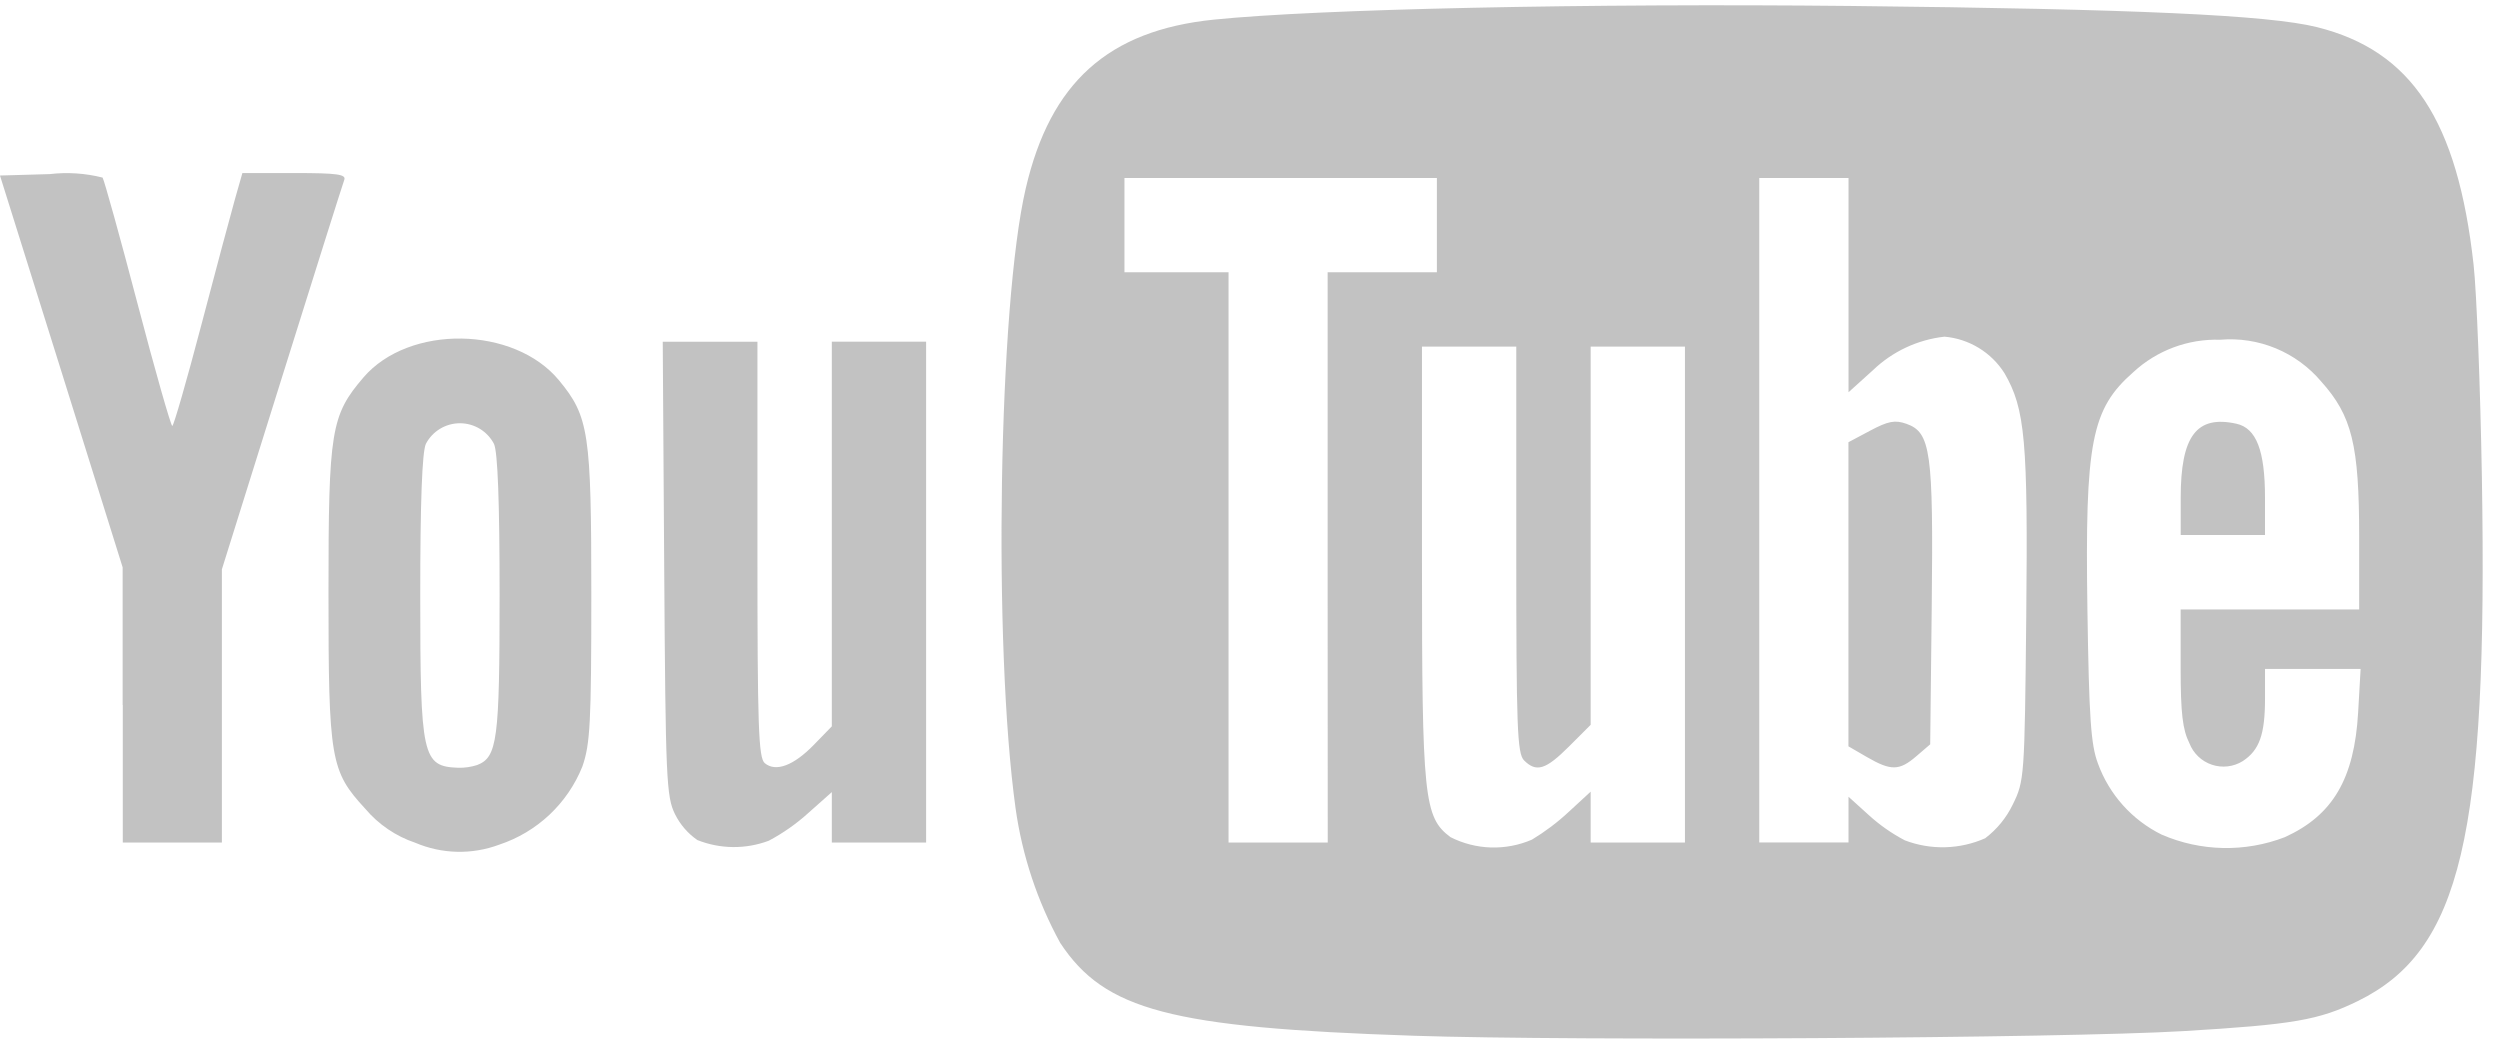<svg width="114" height="48" viewBox="0 0 114 48" fill="none" xmlns="http://www.w3.org/2000/svg">
<path d="M18.937 38.43C18.049 38.131 17.259 37.594 16.655 36.878C15.067 35.157 14.979 34.643 14.979 27C14.979 19.635 15.092 18.942 16.572 17.213C18.647 14.789 23.444 14.861 25.493 17.346C26.854 18.997 26.964 19.732 26.964 27.113C26.964 32.955 26.913 33.929 26.557 34.951C26.223 35.785 25.71 36.536 25.056 37.152C24.401 37.767 23.62 38.233 22.767 38.516C21.526 38.98 20.156 38.949 18.937 38.43ZM21.754 34.887C22.679 34.532 22.782 33.755 22.782 27.135C22.782 22.91 22.697 20.613 22.526 20.242C22.378 19.958 22.155 19.72 21.881 19.554C21.607 19.388 21.293 19.3 20.973 19.3C20.652 19.3 20.338 19.388 20.064 19.554C19.79 19.72 19.567 19.958 19.419 20.242C19.248 20.616 19.163 22.913 19.163 27.135C19.163 34.522 19.257 34.95 20.897 35.01C21.187 35.017 21.477 34.975 21.754 34.887ZM31.799 38.306C31.366 38.006 31.015 37.6 30.781 37.128C30.386 36.334 30.351 35.522 30.288 25.928L30.221 15.582H34.539V25.052C34.539 33.157 34.587 34.563 34.875 34.801C35.375 35.217 36.19 34.912 37.111 33.965L37.931 33.121V15.58H42.231V38.42H37.931V36.12L36.857 37.074C36.312 37.568 35.707 37.992 35.057 38.337C34.005 38.733 32.843 38.722 31.799 38.306ZM5.592 32.144V25.869L2.799 16.937L-0.001 8.004L2.269 7.939C3.075 7.845 3.891 7.899 4.678 8.098C4.754 8.221 5.478 10.82 6.278 13.872C7.078 16.924 7.793 19.422 7.856 19.423C7.919 19.424 8.512 17.363 9.174 14.845C9.836 12.327 10.529 9.732 10.715 9.078L11.053 7.891H13.436C15.377 7.891 15.796 7.949 15.698 8.205C15.632 8.378 14.349 12.444 12.847 17.241L10.118 25.961V38.42H5.599V32.145L5.592 32.144Z" fill="#C2C2C2"/>
<path d="M64.422 47.228C53.374 46.859 50.382 46.073 48.349 43.002C47.304 41.097 46.614 39.019 46.311 36.867C45.28 29.435 45.533 13.937 46.773 8.595C47.896 3.758 50.535 1.388 55.351 0.895C60.081 0.41 72.413 0.146 84.407 0.272C97.356 0.409 103.453 0.686 105.658 1.238C109.973 2.317 112.066 5.496 112.796 12.075C112.934 13.319 113.103 17.661 113.173 21.724C113.452 38.124 112.218 43.345 107.515 45.649C105.739 46.519 104.577 46.719 99.558 47.019C94.107 47.344 71.858 47.477 64.423 47.229L64.422 47.228ZM69.857 38.287C70.461 37.922 71.026 37.496 71.542 37.014L72.534 36.1V38.419H76.834V15.806H72.534V33.052L71.546 34.04C70.486 35.1 70.057 35.233 69.497 34.673C69.185 34.361 69.142 33.173 69.142 25.062V15.805H64.842V25.605C64.842 36.411 64.931 37.266 66.142 38.174C66.715 38.464 67.344 38.625 67.986 38.645C68.628 38.664 69.268 38.542 69.857 38.287ZM90.537 38.214C91.066 37.81 91.492 37.288 91.781 36.688C92.312 35.611 92.322 35.462 92.397 28.134C92.478 20.099 92.349 18.648 91.405 17.019C91.108 16.549 90.707 16.154 90.232 15.865C89.757 15.576 89.222 15.4 88.668 15.352C87.44 15.49 86.291 16.029 85.401 16.886L84.293 17.886V8.117H80.222V38.417H84.292V36.332L85.22 37.171C85.715 37.622 86.266 38.008 86.86 38.319C88.05 38.774 89.373 38.738 90.537 38.219V38.214ZM85.137 34.525L84.289 34.033V20.165L85.289 19.633C86.103 19.201 86.412 19.143 86.929 19.324C88.044 19.716 88.164 20.58 88.087 27.641L88.017 33.941L87.382 34.486C86.611 35.15 86.23 35.157 85.139 34.526L85.137 34.525ZM104.189 38.174C106.374 37.183 107.359 35.508 107.531 32.485L107.644 30.504H103.285V31.846C103.285 33.49 103.03 34.208 102.27 34.706C102.062 34.836 101.828 34.918 101.584 34.946C101.341 34.975 101.094 34.949 100.862 34.871C100.629 34.794 100.417 34.665 100.24 34.496C100.063 34.326 99.925 34.12 99.837 33.891C99.527 33.276 99.437 32.526 99.437 30.447V27.791H107.578V24.47C107.578 20.291 107.251 18.959 105.842 17.392C105.283 16.731 104.573 16.214 103.773 15.883C102.973 15.553 102.105 15.418 101.242 15.492C99.778 15.445 98.355 15.976 97.28 16.97C95.362 18.654 95.072 20.154 95.186 27.79C95.261 32.751 95.343 33.96 95.665 34.813C96.179 36.23 97.221 37.393 98.573 38.059C100.358 38.832 102.376 38.874 104.191 38.174H104.189ZM99.44 22.695C99.44 19.882 100.162 18.923 101.977 19.321C102.889 19.521 103.284 20.542 103.284 22.695V24.395H99.44V22.695ZM60.54 25.416V12.416H65.522V8.116H51.275V12.416H56.022V38.419H60.545L60.54 25.416Z" fill="#C2C2C2"/>
</svg>

